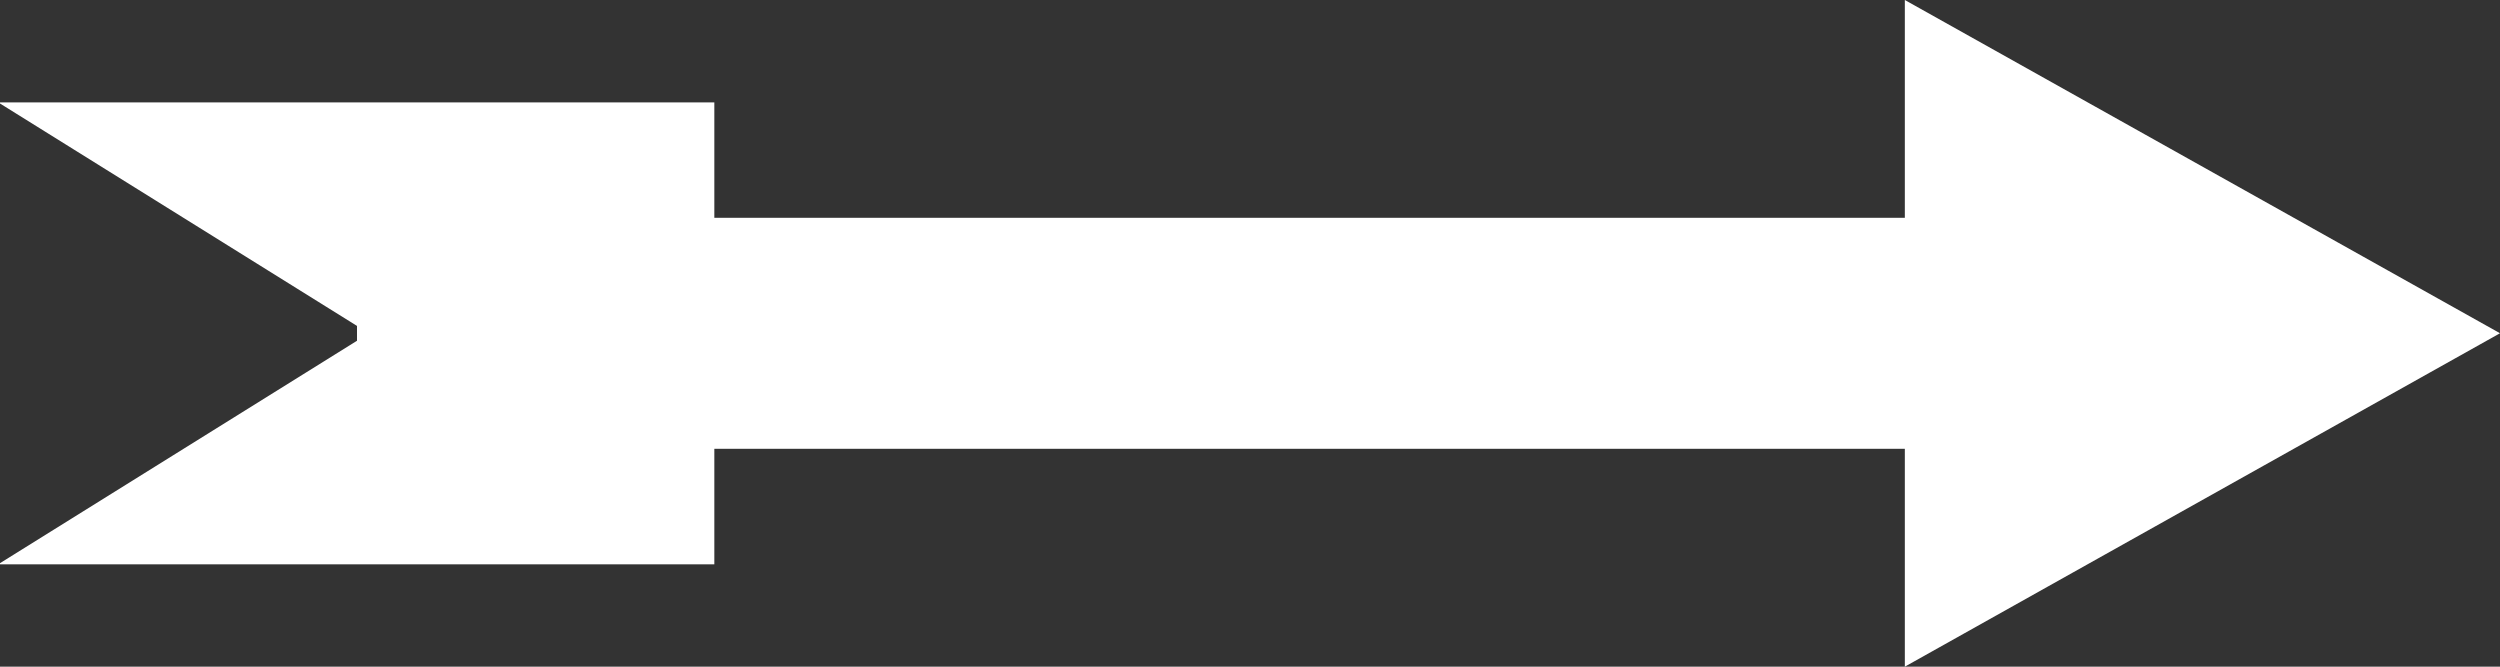 <?xml version="1.0" encoding="UTF-8"?><svg version="1.1" width="30px" height="8px" viewBox="0 0 30.0 8.0" xmlns="http://www.w3.org/2000/svg" xmlns:xlink="http://www.w3.org/1999/xlink"><rect x="0" y="0" width="30.0" height="8.0" fill="#333333" stroke="none"/><defs><clipPath id="i0"><path d="M1728,0 L1728,920 L0,920 L0,0 L1728,0 Z"></path></clipPath><clipPath id="i1"><path d="M22.858,0 L30,3.999 L22.858,8 L22.858,5.386 L8.572,5.386 L8.572,6.772 L0,6.772 L0,6.758 L4.284,4.089 L4.284,3.911 L0,1.242 L0,1.229 L8.572,1.229 L8.572,2.614 L22.858,2.614 L22.858,0 Z"></path></clipPath></defs><g transform="translate(-1638.0 -456.0)"><g clip-path="url(#i0)"><g transform="translate(1638.0 456)"><g clip-path="url(#i1)"><polygon points="0,0 30,0 30,8 0,8 0,0" stroke="none" fill="#FFFFFF"></polygon></g></g></g></g></svg>